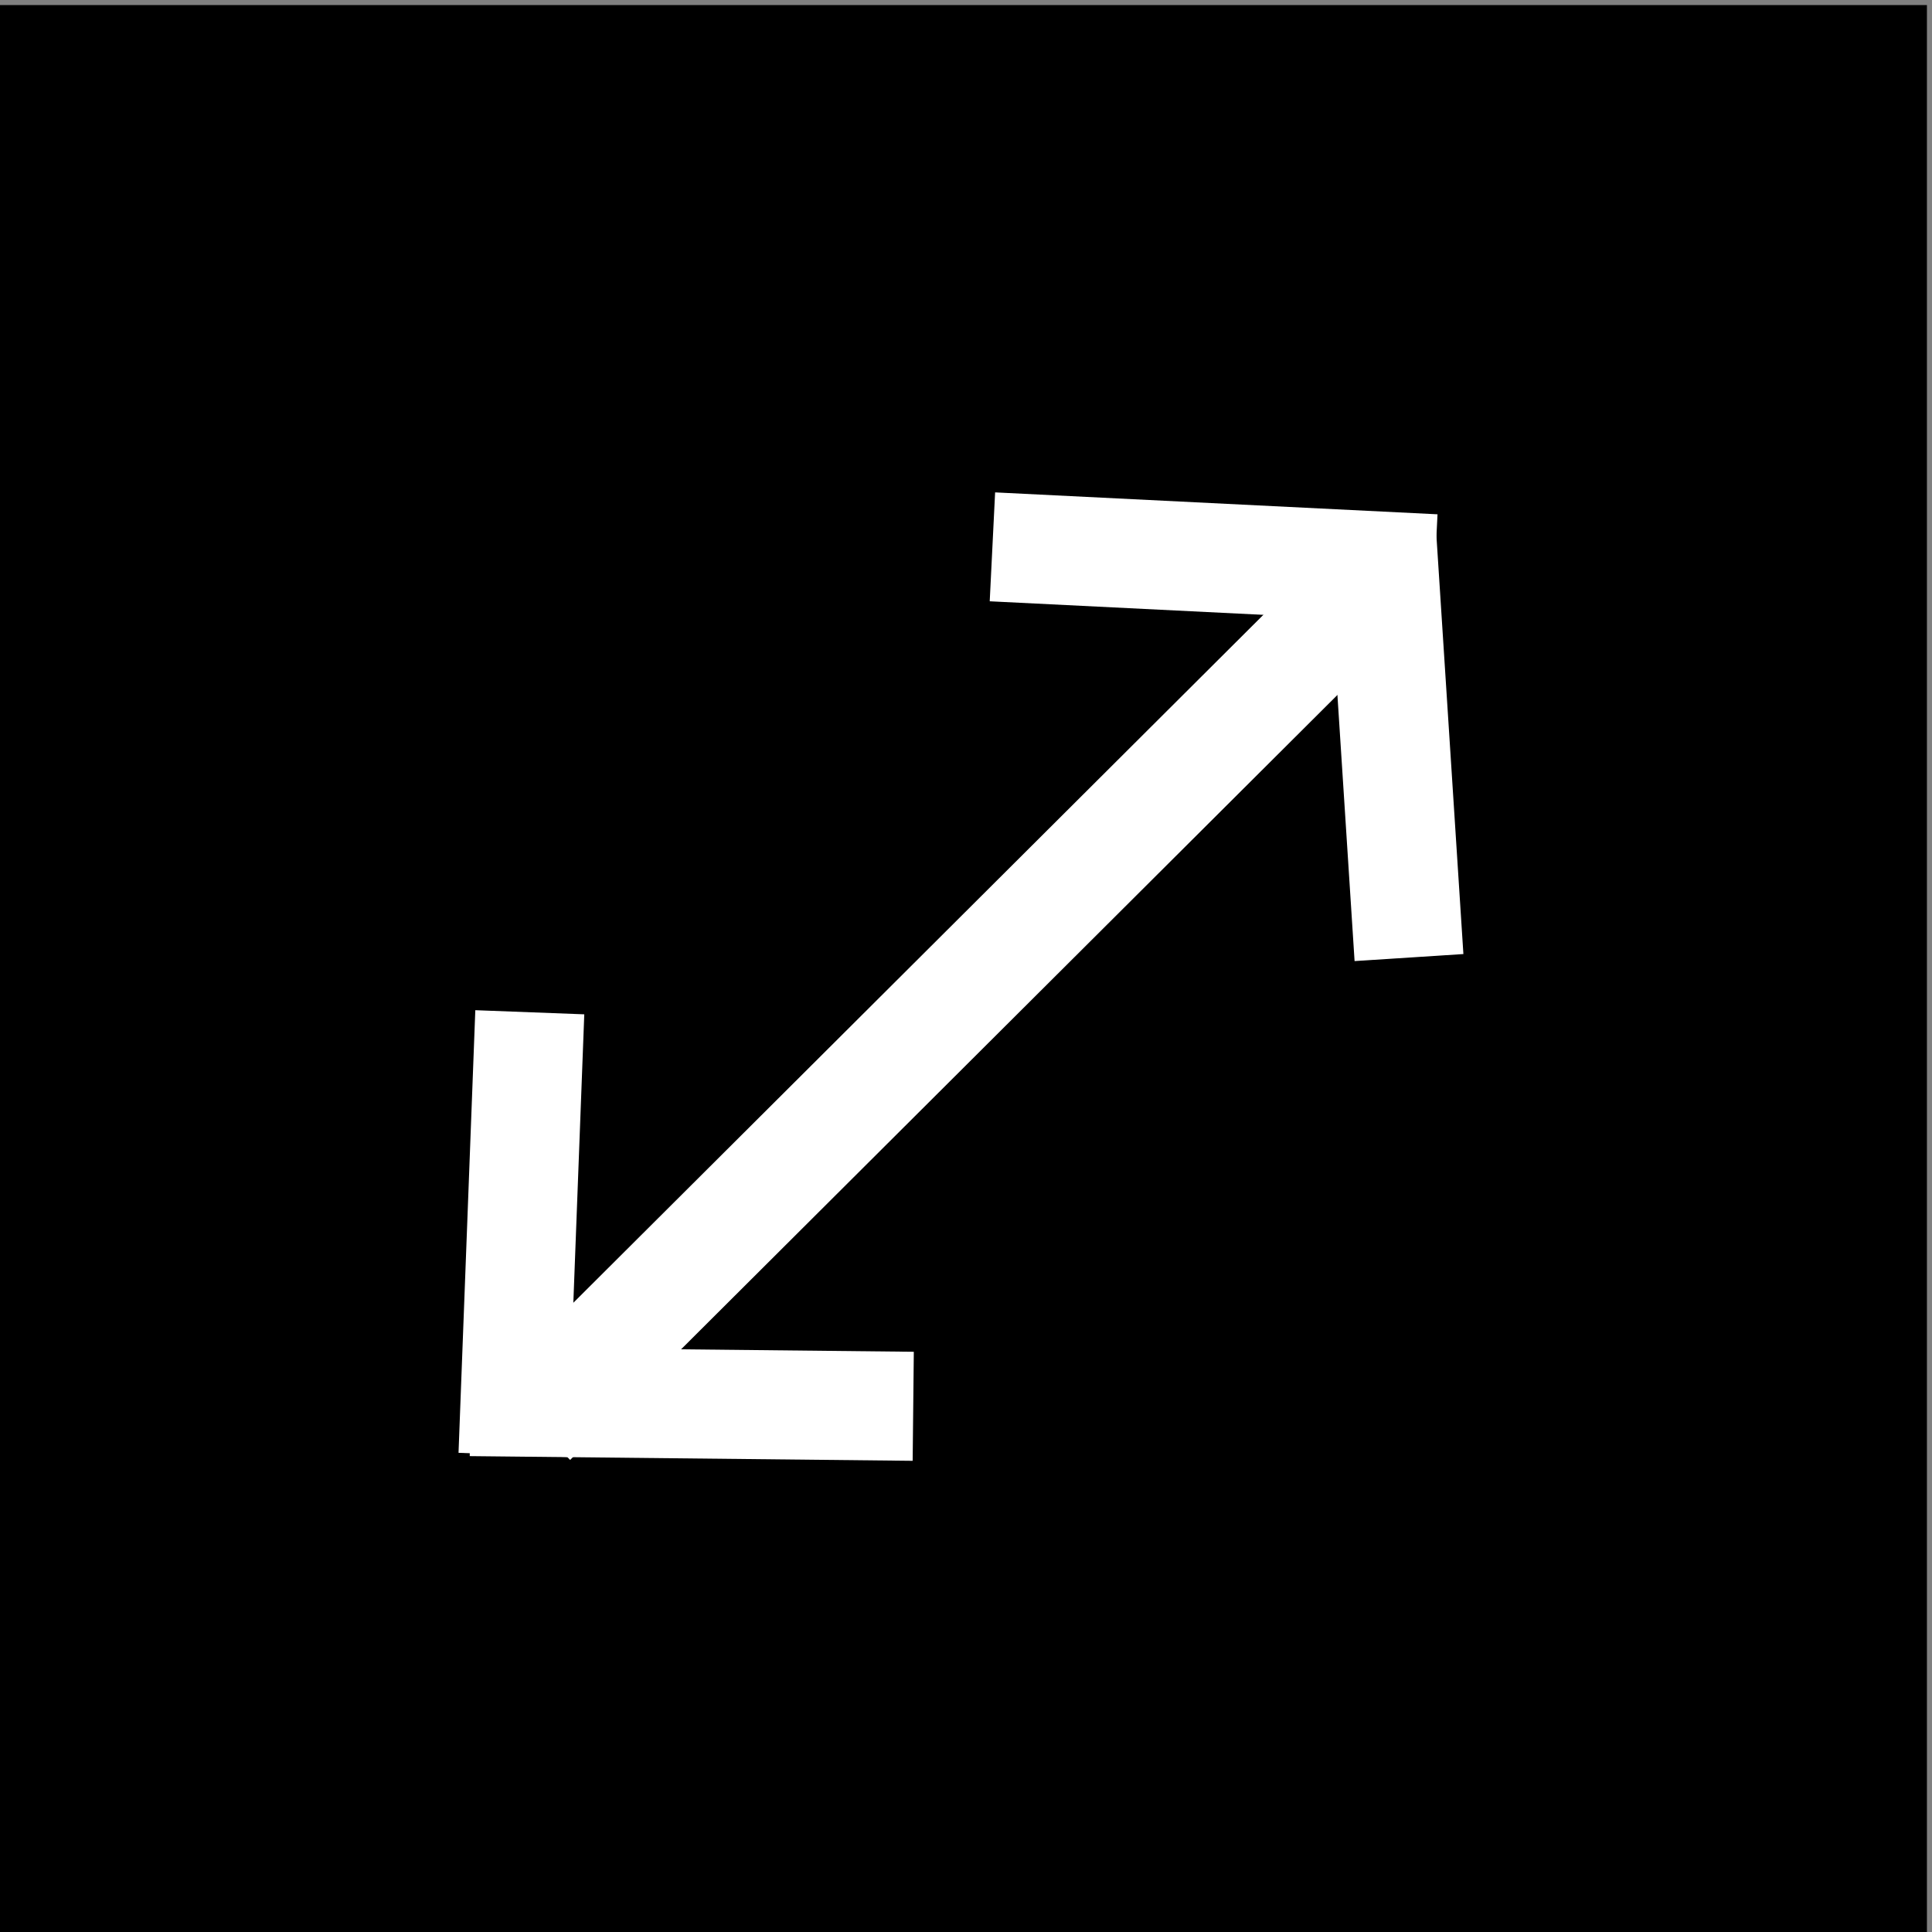 <?xml version="1.0"?>
<svg width="70.873" height="70.873" xmlns="http://www.w3.org/2000/svg" xmlns:svg="http://www.w3.org/2000/svg">
 <rect width="100%" height="100%" fill="#808080" stroke="none"/>
 <g>
  <title>Layer 1</title>
  <rect stroke="#000000" id="svg_23" height="54.75" width="54.75" y="8.186" x="7.937" stroke-linecap="null" stroke-linejoin="null" stroke-dasharray="null" stroke-width="16" fill="#000000"/>
  <g stroke="null" id="svg_1">
   <path stroke="null" id="svg_2" fill="#FFFFFF" d="m19.997,52.158c-0.114,0 -0.228,-0.044 -0.315,-0.132c-0.174,-0.177 -0.174,-0.464 0,-0.64l30.789,-31.298c0.174,-0.177 0.456,-0.177 0.63,0s0.174,0.464 0,0.64l-30.789,31.297c-0.086,0.089 -0.2,0.133 -0.314,0.133z"/>
   <path stroke="null" id="svg_3" fill="#FFFFFF" d="m51.127,33.185c-0.246,0 -0.445,-0.203 -0.445,-0.453l0,-12.672c0,-0.25 0.2,-0.453 0.445,-0.453s0.445,0.203 0.445,0.453l0,12.672c0,0.25 -0.2,0.453 -0.445,0.453z"/>
   <path stroke="null" id="svg_4" fill="#FFFFFF" d="m51.127,20.513l0,0l-12.585,0c-0.246,0 -0.445,-0.203 -0.445,-0.453s0.2,-0.453 0.445,-0.453l0,0l12.585,0c0.246,0 0.445,0.203 0.445,0.453s-0.2,0.453 -0.445,0.453z"/>
   <path stroke="null" id="svg_5" fill="#FFFFFF" d="m19.688,52.351c-0.246,0 -0.445,-0.203 -0.445,-0.453l-0.001,-12.672c0,-0.25 0.2,-0.453 0.445,-0.453s0.445,0.203 0.445,0.453l0.001,12.672c0,0.25 -0.2,0.453 -0.445,0.453z"/>
   <path stroke="null" id="svg_6" fill="#FFFFFF" d="m32.272,52.351l-12.584,0c-0.246,0 -0.445,-0.203 -0.445,-0.453s0.2,-0.453 0.445,-0.453l12.584,0c0.246,0 0.445,0.203 0.445,0.453s-0.2,0.453 -0.445,0.453z"/>
   <path stroke="null" id="svg_7" fill="#FFFFFF" d="m35.437,68.096c-8.087,0 -16.173,-3.129 -22.329,-9.387c-12.312,-12.517 -12.312,-32.882 0,-45.399s32.346,-12.516 44.66,0l0,0c12.312,12.517 12.312,32.882 0,45.399c-6.157,6.259 -14.244,9.387 -22.33,9.387zm0,-63.268c-7.859,0 -15.718,3.041 -21.7,9.123c-11.965,12.163 -11.965,31.955 0,44.119c11.966,12.164 31.434,12.163 43.4,0c11.965,-12.163 11.965,-31.955 0,-44.119c-5.984,-6.082 -13.843,-9.123 -21.701,-9.123z"/>
  </g>
  <g id="svg_8"/>
  <g id="svg_9"/>
  <g id="svg_10"/>
  <g id="svg_11"/>
  <g id="svg_12"/>
  <g id="svg_13"/>
  <g id="svg_14"/>
  <g id="svg_15"/>
  <g id="svg_16"/>
  <g id="svg_17"/>
  <g id="svg_18"/>
  <g id="svg_19"/>
  <g id="svg_20"/>
  <g id="svg_21"/>
  <g id="svg_22"/>
  <line id="svg_24" y2="21.127" x2="50.437" y1="50.127" x1="20.687" stroke-linecap="null" stroke-linejoin="null" stroke-dasharray="null" stroke-width="16" stroke="null" fill="none"/>
  <line stroke="#ffffff" transform="rotate(-11.57 34.937,36.752) " id="svg_26" y2="24.773" x2="53.143" y1="48.731" x1="16.73" stroke-linecap="null" stroke-linejoin="null" stroke-dasharray="null" stroke-width="4" fill="none"/>
  <line stroke="#ffffff" id="svg_28" y2="35.127" x2="51.687" y1="19.627" x1="50.687" stroke-linecap="null" stroke-linejoin="null" stroke-dasharray="null" stroke-width="4" fill="none"/>
  <line stroke="#ffffff" transform="rotate(96.365 44.52,20.462) " id="svg_30" y2="28.571" x2="45.02" y1="12.353" x1="44.02" stroke-linecap="null" stroke-linejoin="null" stroke-dasharray="null" stroke-width="4" fill="none"/>
  <line id="svg_31" stroke="#ffffff" transform="rotate(5.7 19.127,45.252) " y2="53.361" x2="19.627" y1="37.143" x1="18.627" stroke-linecap="null" stroke-linejoin="null" stroke-dasharray="null" stroke-width="4" fill="none"/>
  <line id="svg_32" stroke="#ffffff" transform="rotate(94.135 25.377,51.502) " y2="59.611" x2="25.877" y1="43.393" x1="24.877" stroke-linecap="null" stroke-linejoin="null" stroke-dasharray="null" stroke-width="4" fill="none"/>
 </g>
</svg>